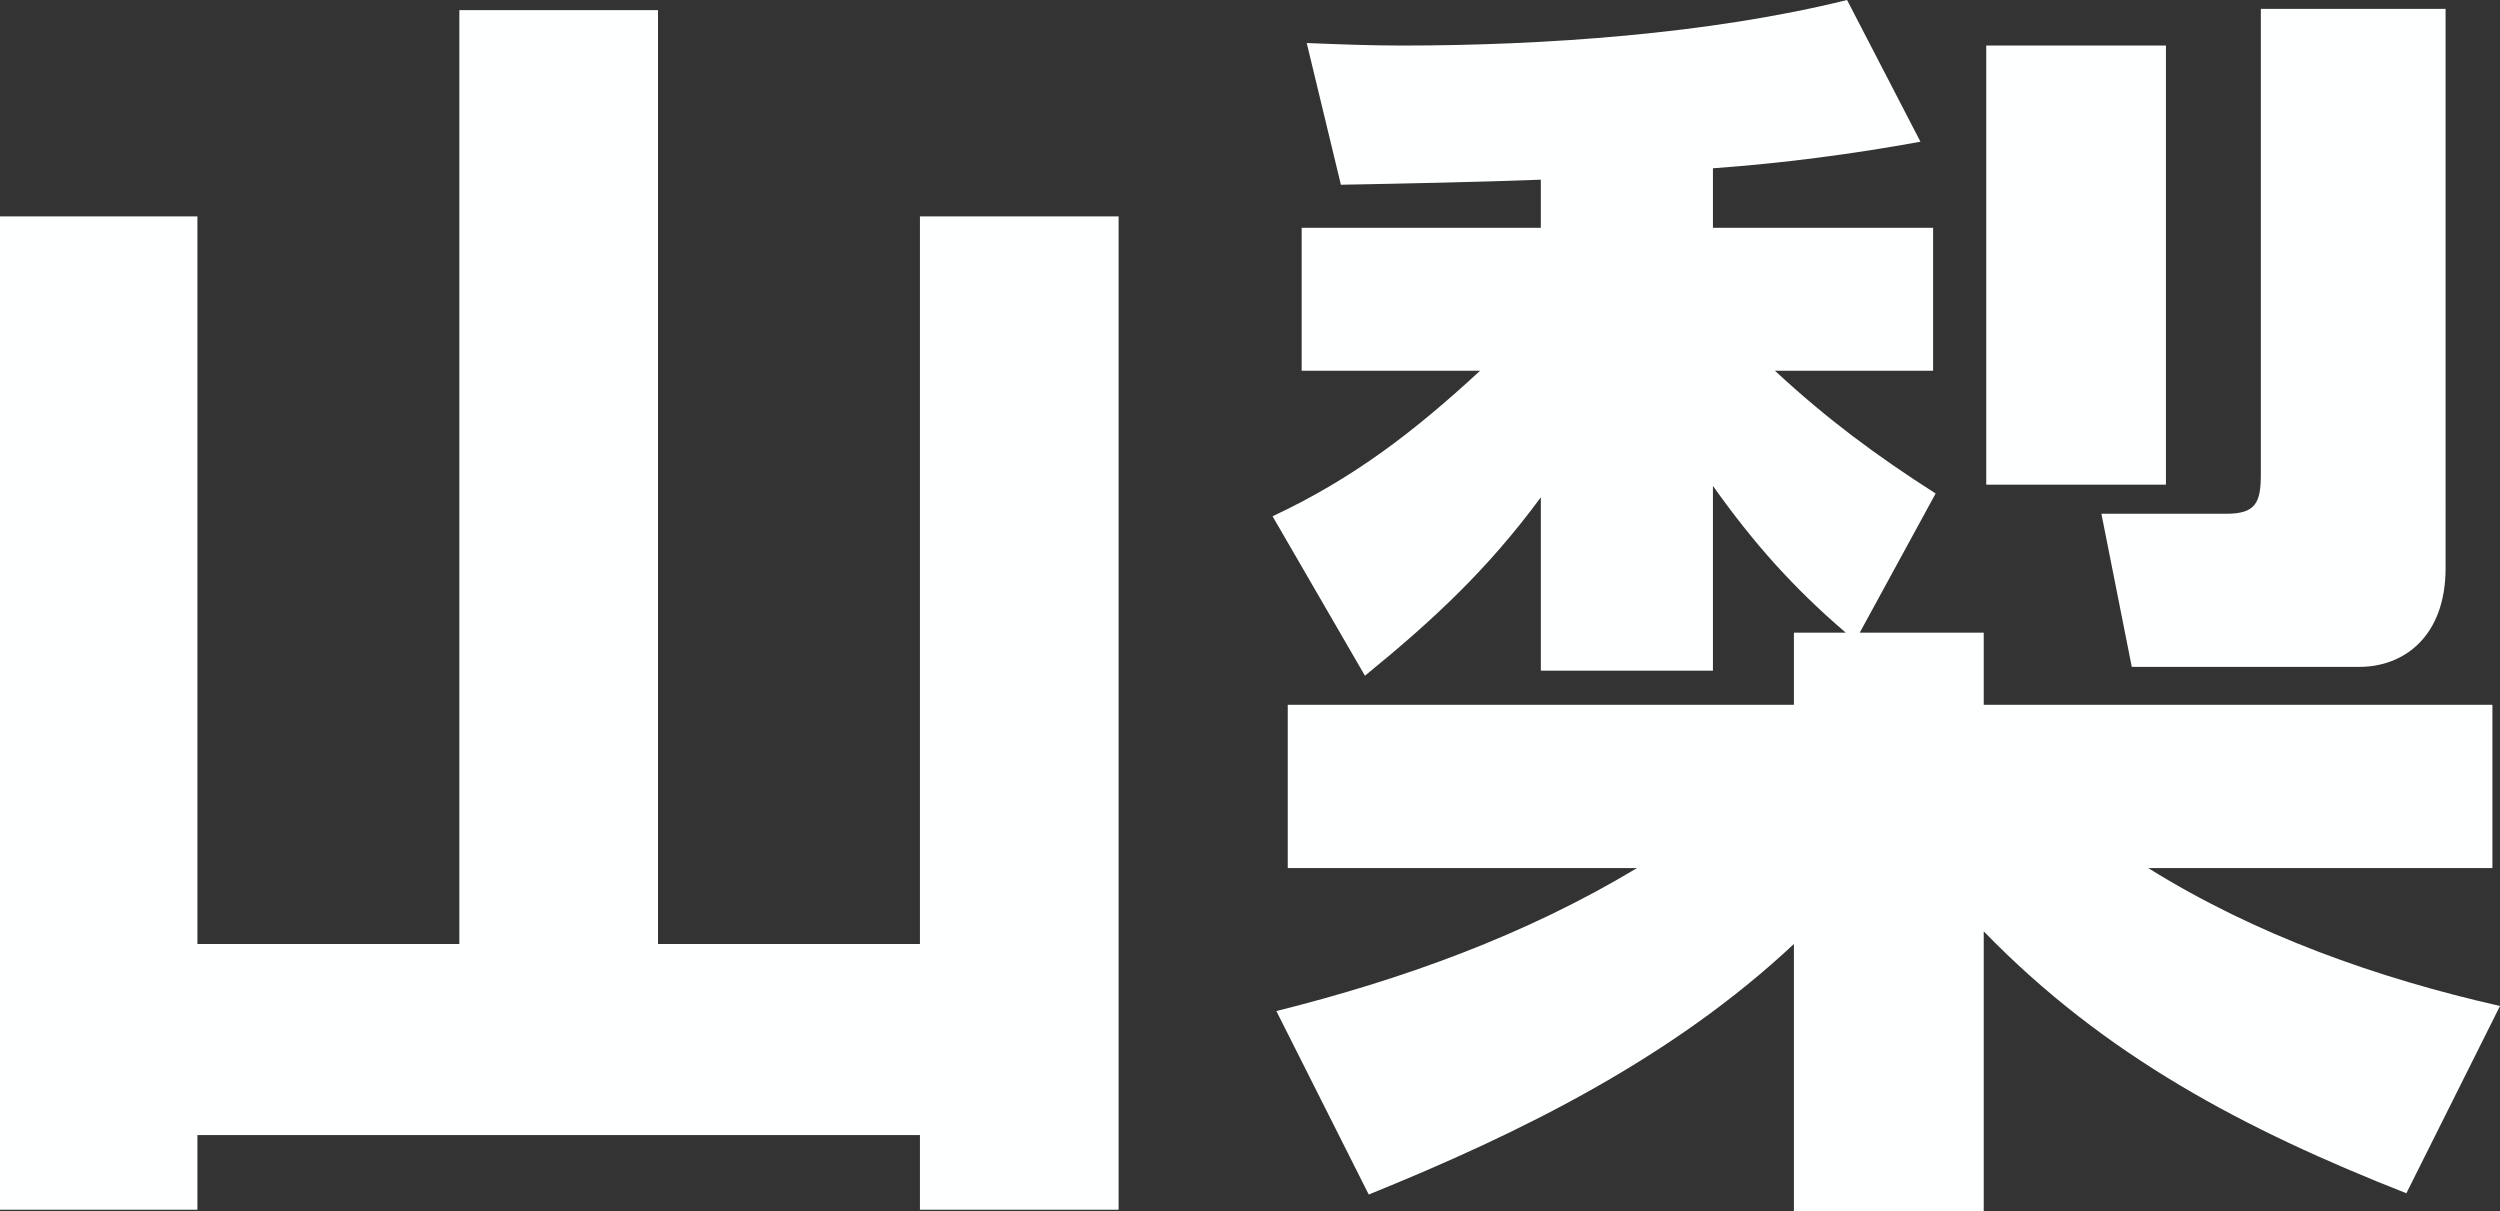 <?xml version="1.0" encoding="UTF-8"?><svg id="_レイヤー_2" xmlns="http://www.w3.org/2000/svg" viewBox="0 0 118.54 57.42"><rect x="0" y="0" width="118.54" height="57.42" fill="#333333" stroke="none"/><defs><style>.cls-1{fill:#feffff;}</style></defs><g id="_レイヤー_1-2"><g id="_山梨_新潟_高崎_静岡_長野_松本"><path id="_山" class="cls-1" d="M9.36,44.76h12.42V.48h9.42V44.76h12.42V10.26h9.42V57.36h-9.42v-3.54H9.36v3.54H0V10.26H9.36V44.76Z"/><path id="_梨" class="cls-1" d="M81.22,23.04v8.76h-8.16v-8.22c-2.52,3.42-5.1,5.82-8.34,8.46l-4.38-7.56c3.84-1.8,6.72-4.02,9.84-6.9h-8.46v-6.78h11.34v-2.28c-3.18,.12-6.36,.18-9.48,.24l-1.62-6.72c1.5,.06,3,.12,4.5,.12,6.72,0,14.58-.54,21.12-2.16l3.48,6.72c-3.3,.6-6.54,1.02-9.84,1.26v2.82h10.44v6.78h-7.5c2.46,2.28,4.8,4.02,7.62,5.82l-3.6,6.6h5.88v3.42h24.12v7.74h-16.32c5.1,3.18,10.86,5.22,16.68,6.54l-4.44,8.88c-7.62-3-14.28-6.48-20.04-12.42v13.26h-9v-12.66c-5.76,5.4-12.9,8.94-20.16,11.88l-4.38-8.7c6-1.5,11.82-3.6,17.1-6.78h-16.56v-7.74h24v-3.42h2.46c-2.52-2.16-4.38-4.26-6.3-6.96Zm21.48-.06h-8.52V2.16h8.52V22.98Zm13.26,3.96c0,3.24-1.98,4.68-4.08,4.68h-10.8l-1.44-7.26h5.94c1.38,0,1.62-.54,1.62-1.86V.42h8.76V26.94Z"/></g></g></svg>